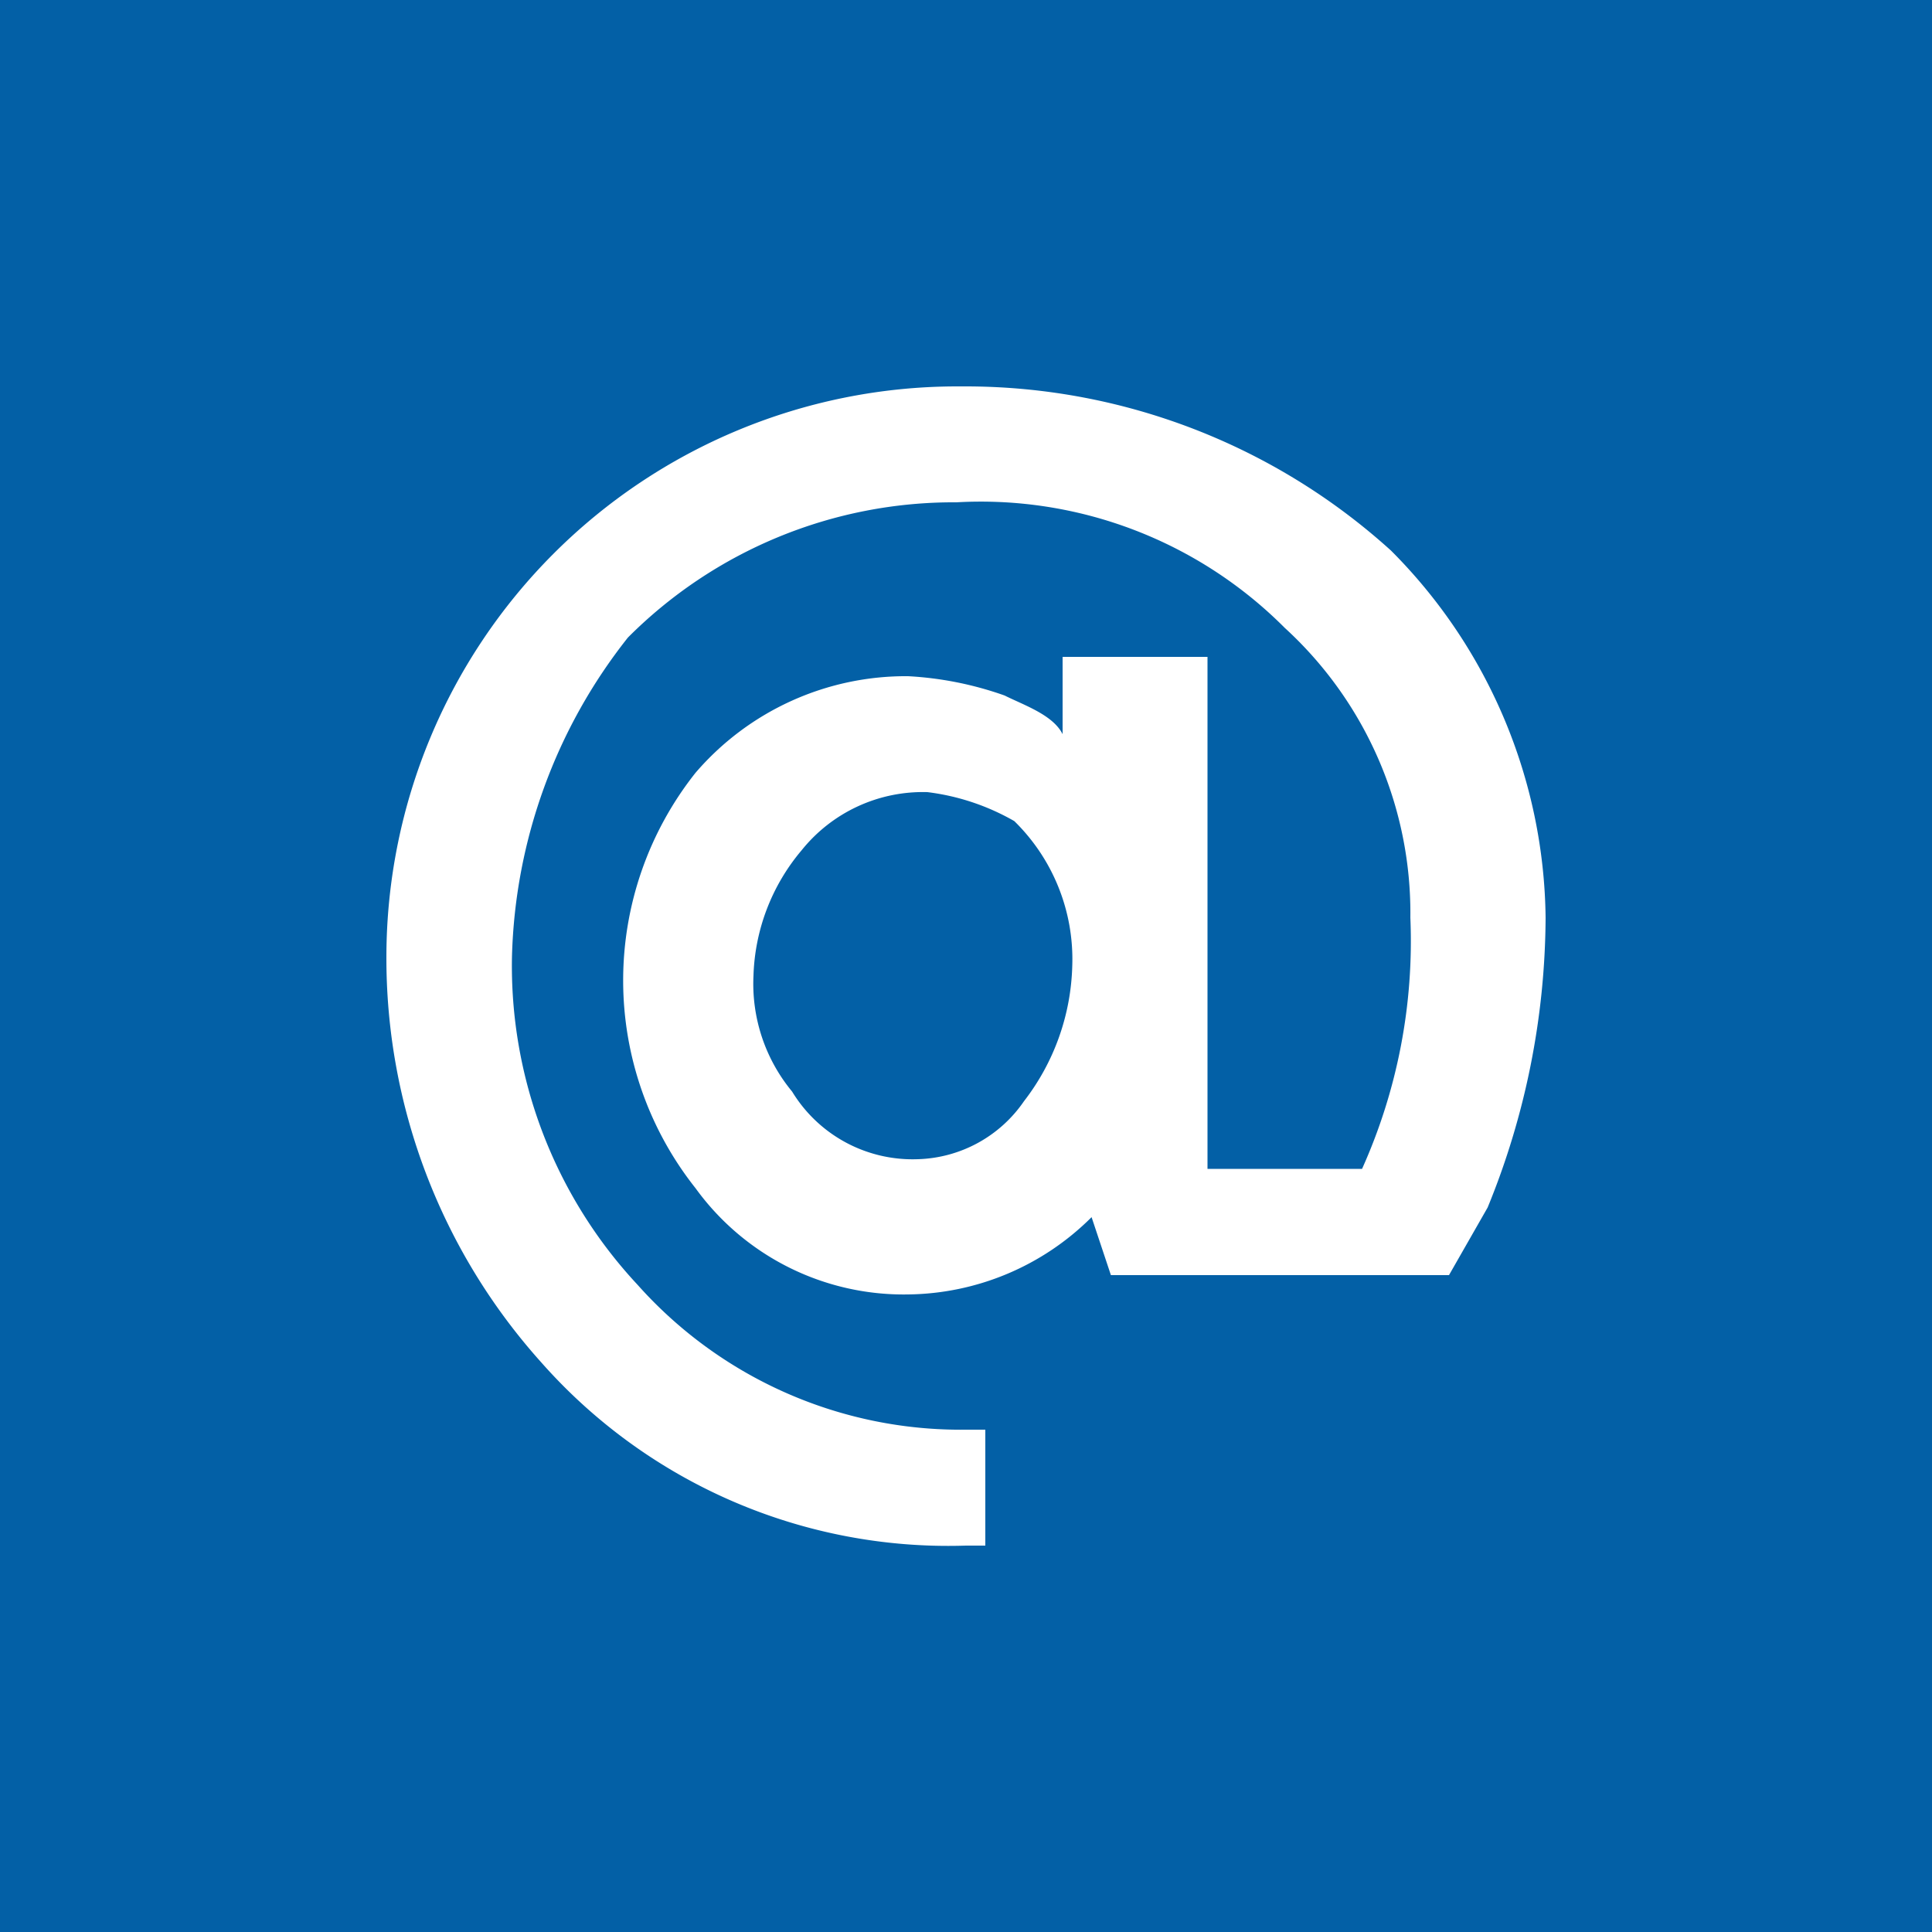 <svg xmlns="http://www.w3.org/2000/svg" width="20" height="20" viewBox="0 0 20 20"><title>at</title><path d="M9.6,8.2a1.61,1.61,0,0,0-1.3.6,2.11,2.11,0,0,0-.5,1.3,1.75,1.75,0,0,0,.4,1.2,1.46,1.46,0,0,0,1.3.7,1.38,1.38,0,0,0,1.1-.6,2.39,2.39,0,0,0,.5-1.4,2,2,0,0,0-.6-1.5A2.39,2.39,0,0,0,9.6,8.2Z" style="fill:#0360a6"/><path d="M0,0V20H20V0ZM15.4,12.5l-.4.7H11.5l-.2-.6a2.73,2.73,0,0,1-1.9.8h0a2.66,2.66,0,0,1-2.2-1.1A3.46,3.46,0,0,1,7.2,8,2.87,2.87,0,0,1,9.4,7a3.55,3.55,0,0,1,1,.2c.2.1.5.2.6.4V6.8h1.5v5.3h1.6a5.75,5.75,0,0,0,.5-2.6,4,4,0,0,0-1.3-3A4.44,4.44,0,0,0,9.9,5.2,4.76,4.76,0,0,0,6.5,6.6,5.55,5.55,0,0,0,5.3,9.9a4.84,4.84,0,0,0,1.3,3.4A4.48,4.48,0,0,0,10,14.8h.2V16H10a5.62,5.62,0,0,1-4.4-1.9A6.26,6.26,0,0,1,4,9.9,5.91,5.91,0,0,1,9.9,4H10a6.56,6.56,0,0,1,4.4,1.7A5.46,5.46,0,0,1,16,9.5,8,8,0,0,1,15.4,12.5Z" style="fill:#0360a6"/></svg>